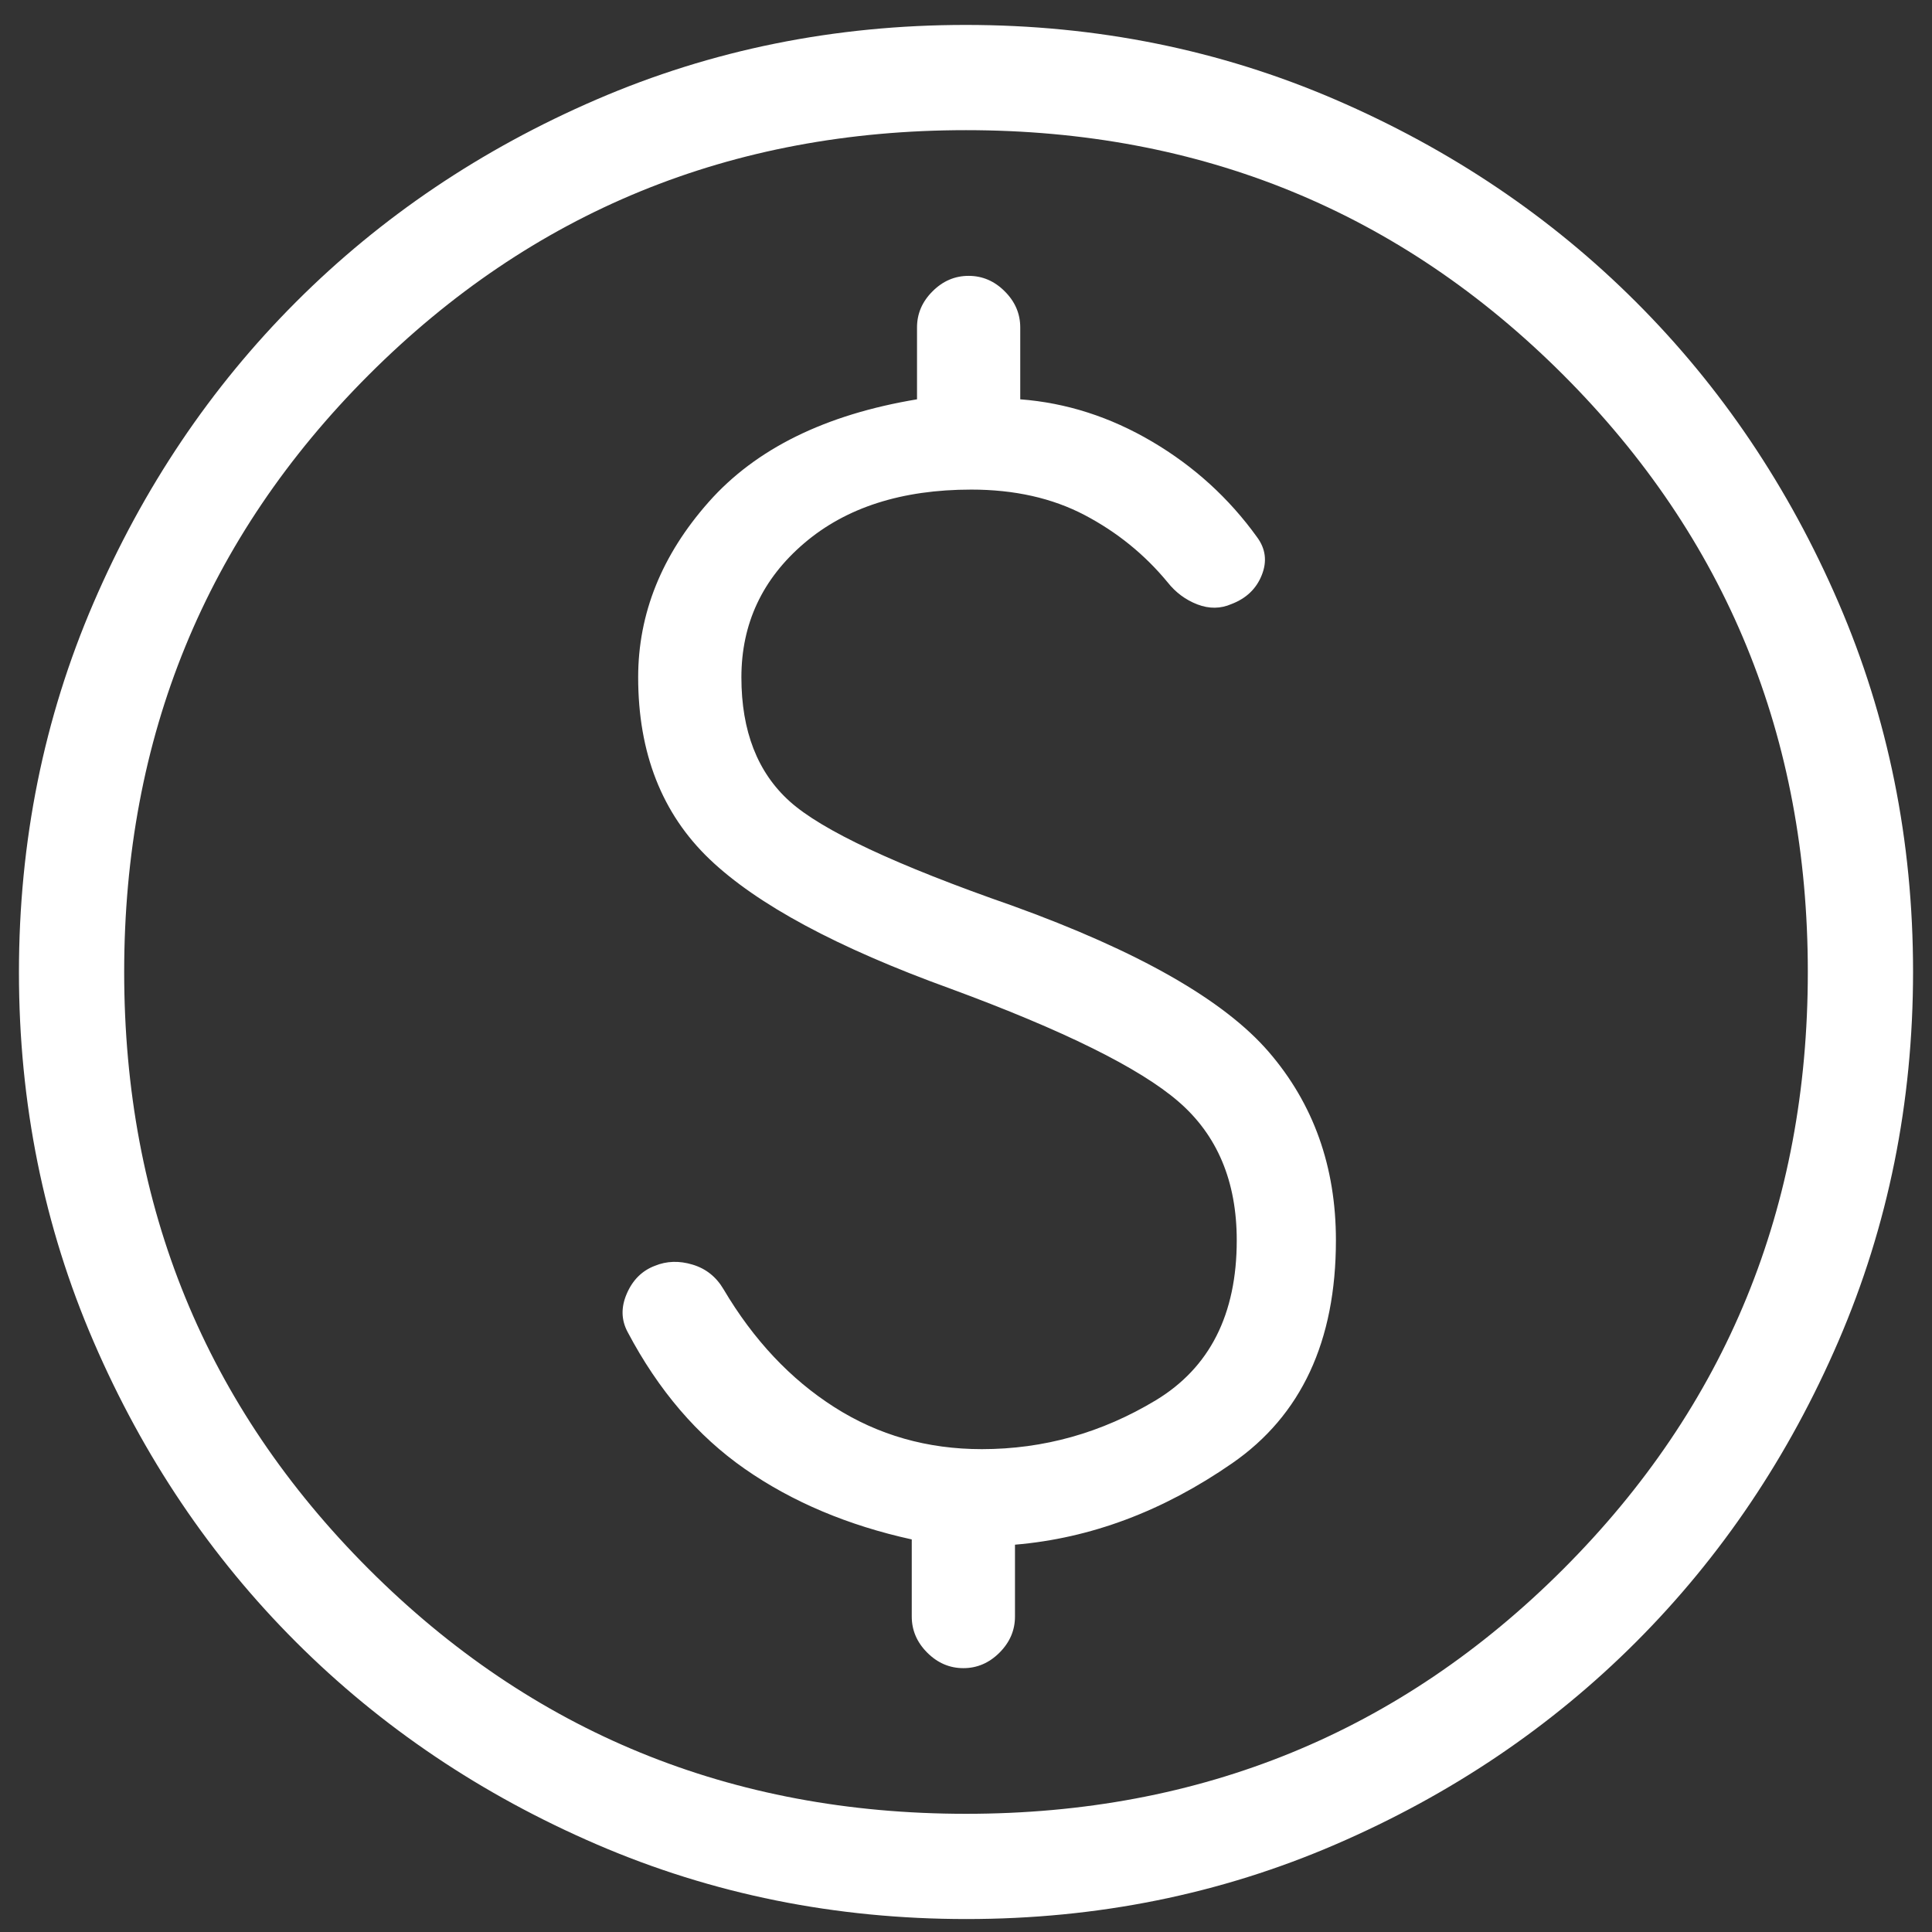 <?xml version="1.0" encoding="UTF-8"?> <svg xmlns="http://www.w3.org/2000/svg" width="51" height="51" viewBox="0 0 51 51" fill="none"><rect x="0" y="0" width="51" height="51" fill="#333333" stroke="none"/><path d="M25.509 50.658C22.052 50.658 18.802 50.002 15.758 48.69C12.715 47.378 10.068 45.598 7.817 43.349C5.565 41.099 3.783 38.455 2.47 35.414C1.157 32.373 0.5 29.125 0.5 25.667C0.5 22.21 1.156 18.96 2.468 15.916C3.78 12.873 5.561 10.226 7.81 7.975C10.059 5.723 12.704 3.941 15.744 2.628C18.785 1.315 22.034 0.658 25.491 0.658C28.948 0.658 32.198 1.314 35.242 2.626C38.285 3.938 40.932 5.719 43.183 7.968C45.435 10.217 47.217 12.862 48.53 15.903C49.843 18.943 50.5 22.192 50.5 25.649C50.5 29.106 49.844 32.356 48.532 35.4C47.22 38.443 45.439 41.09 43.19 43.342C40.941 45.593 38.296 47.375 35.256 48.688C32.215 50.002 28.966 50.658 25.509 50.658ZM25.5 47.88C31.704 47.88 36.958 45.728 41.264 41.422C45.569 37.117 47.722 31.862 47.722 25.658C47.722 19.454 45.569 14.2 41.264 9.894C36.958 5.589 31.704 3.436 25.5 3.436C19.296 3.436 14.042 5.589 9.736 9.894C5.431 14.2 3.278 19.454 3.278 25.658C3.278 31.862 5.431 37.117 9.736 41.422C14.042 45.728 19.296 47.88 25.5 47.88ZM25.431 44.035C25.794 44.035 26.112 43.898 26.384 43.626C26.657 43.353 26.793 43.035 26.793 42.672V40.776C28.787 40.608 30.698 39.893 32.524 38.628C34.352 37.364 35.265 35.402 35.265 32.742C35.265 30.797 34.674 29.139 33.492 27.768C32.309 26.397 30.051 25.11 26.718 23.906C23.655 22.838 21.698 21.921 20.847 21.155C19.996 20.39 19.571 19.298 19.571 17.88C19.571 16.463 20.124 15.282 21.229 14.339C22.335 13.395 23.805 12.924 25.639 12.924C26.779 12.924 27.776 13.148 28.631 13.596C29.485 14.045 30.215 14.636 30.821 15.37C31.034 15.64 31.297 15.835 31.608 15.955C31.92 16.074 32.219 16.071 32.506 15.946C32.898 15.797 33.165 15.541 33.308 15.18C33.452 14.819 33.41 14.485 33.182 14.178C32.441 13.149 31.518 12.309 30.412 11.657C29.306 11.005 28.146 10.633 26.932 10.541V8.644C26.932 8.281 26.796 7.963 26.523 7.691C26.251 7.418 25.933 7.282 25.569 7.282C25.206 7.282 24.888 7.418 24.616 7.691C24.343 7.963 24.207 8.281 24.207 8.644V10.541C21.786 10.943 19.953 11.846 18.71 13.249C17.467 14.652 16.846 16.196 16.846 17.88C16.846 19.878 17.474 21.477 18.729 22.678C19.985 23.878 22.103 25.017 25.083 26.096C28.071 27.197 30.079 28.19 31.106 29.077C32.134 29.963 32.647 31.185 32.647 32.742C32.647 34.697 31.934 36.104 30.508 36.965C29.082 37.824 27.551 38.254 25.917 38.254C24.482 38.254 23.184 37.885 22.025 37.146C20.866 36.407 19.891 35.37 19.101 34.035C18.908 33.707 18.636 33.489 18.283 33.383C17.931 33.276 17.598 33.286 17.285 33.415C16.949 33.543 16.703 33.787 16.547 34.146C16.39 34.506 16.397 34.844 16.568 35.162C17.38 36.7 18.411 37.904 19.661 38.775C20.911 39.646 22.38 40.266 24.068 40.637V42.672C24.068 43.035 24.204 43.353 24.477 43.626C24.749 43.898 25.067 44.035 25.431 44.035Z" fill="white"></path></svg> 
